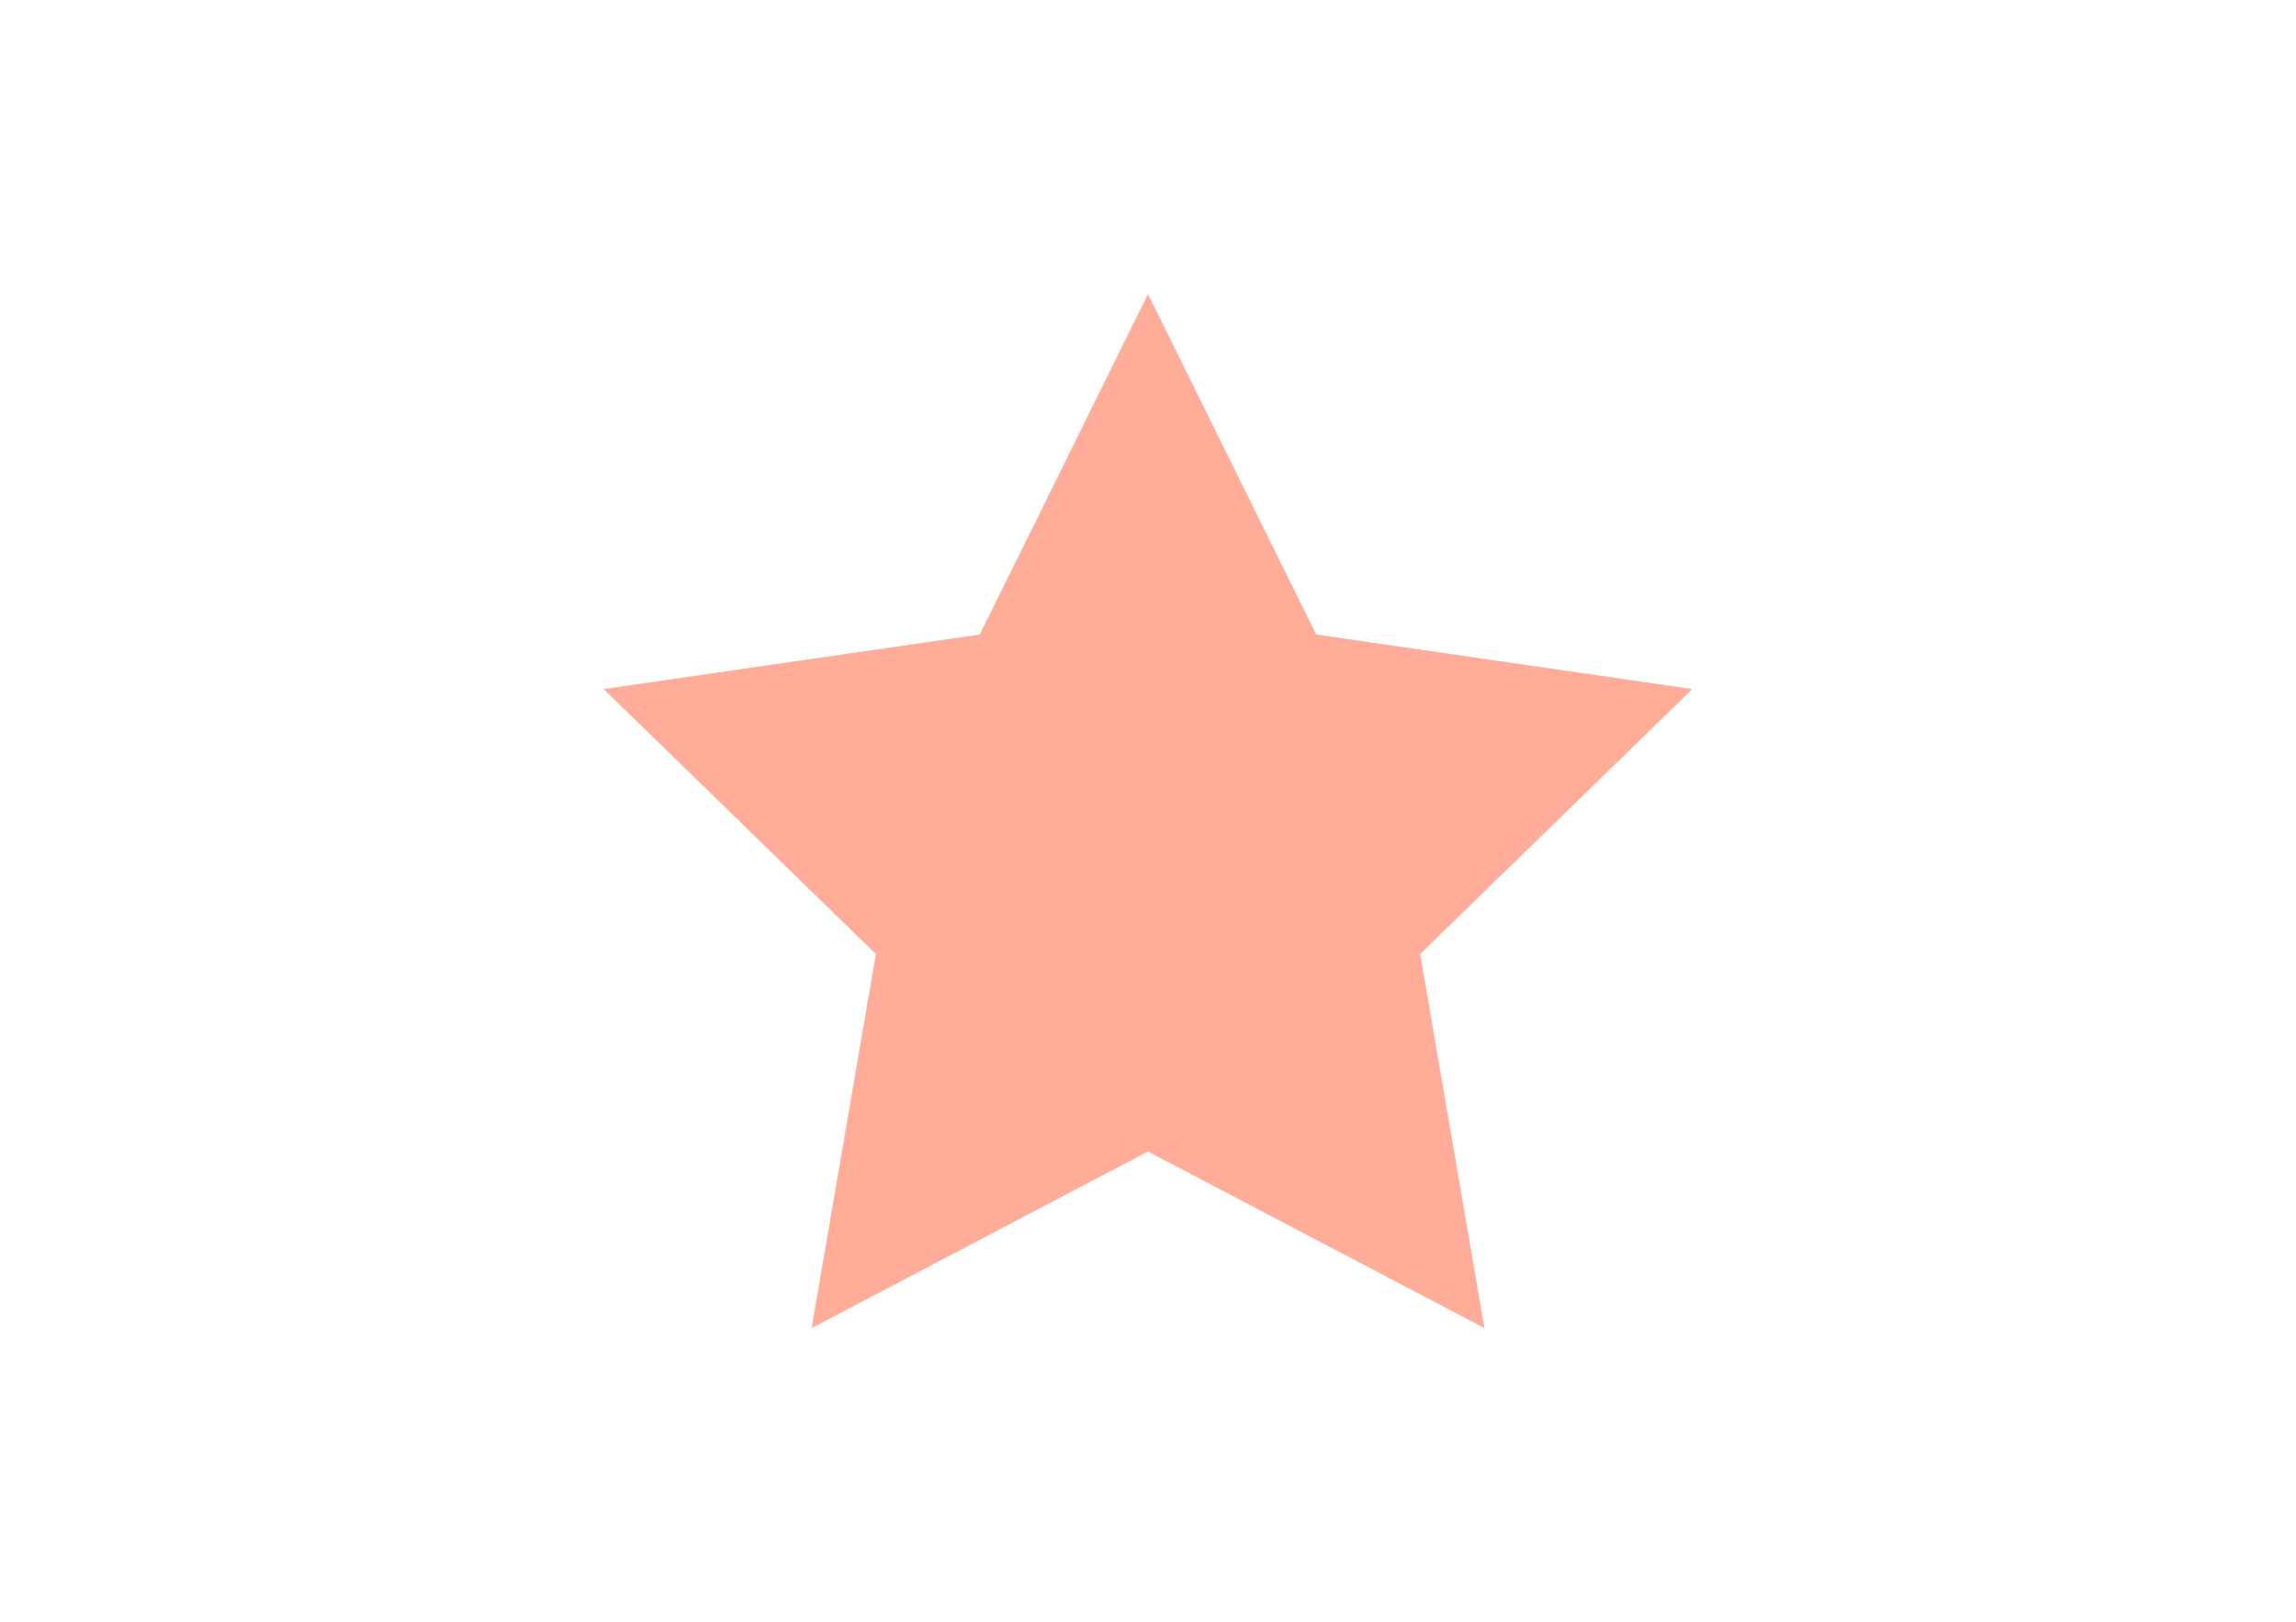 <svg id="グループ_793" data-name="グループ 793" xmlns="http://www.w3.org/2000/svg" xmlns:xlink="http://www.w3.org/1999/xlink" width="184" height="130" viewBox="0 0 184 130">
  <defs>
    <clipPath id="clip-path">
      <rect id="長方形_2247" data-name="長方形 2247" width="184" height="130" fill="none"/>
    </clipPath>
  </defs>
  <g id="グループ_792" data-name="グループ 792" clip-path="url(#clip-path)">
    <path id="パス_489" data-name="パス 489" d="M112.058,33.394l13.481,27.275,30.143,4.373L133.871,86.273l5.149,29.978L112.058,102.1,85.1,116.251l5.149-29.978L68.434,65.042l30.144-4.373Z" transform="translate(-20.058 -9.823)" fill="#ffad99" fill-rule="evenodd"/>
  </g>
</svg>
